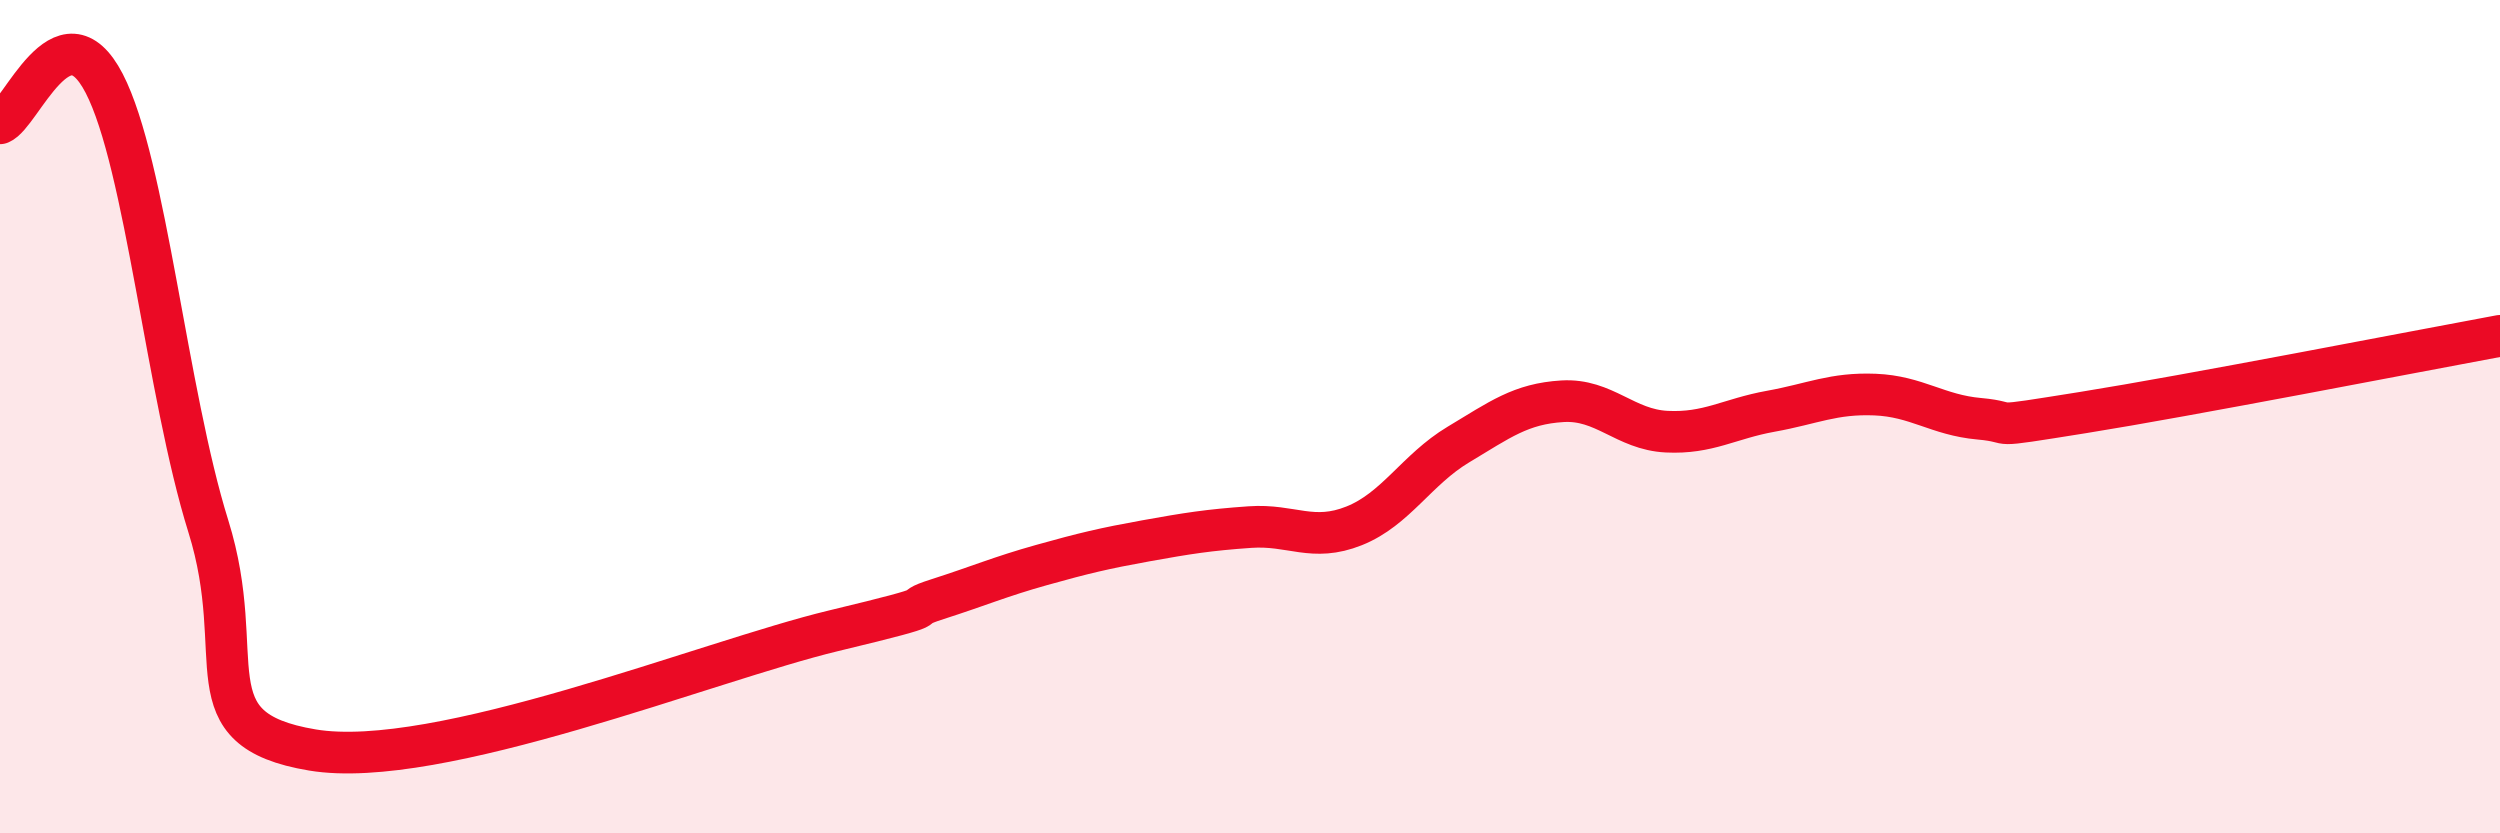 
    <svg width="60" height="20" viewBox="0 0 60 20" xmlns="http://www.w3.org/2000/svg">
      <path
        d="M 0,2.96 C 0.5,2.77 1.5,0.07 2.5,2 C 3.5,3.93 4,9.43 5,12.63 C 6,15.83 4.5,17.5 7.5,18 C 10.5,18.5 17,15.86 20,15.14 C 23,14.42 21.5,14.7 22.5,14.38 C 23.5,14.06 24,13.84 25,13.56 C 26,13.28 26.5,13.16 27.5,12.98 C 28.5,12.8 29,12.72 30,12.65 C 31,12.58 31.5,13.02 32.5,12.62 C 33.5,12.22 34,11.27 35,10.67 C 36,10.07 36.5,9.69 37.5,9.63 C 38.5,9.57 39,10.31 40,10.36 C 41,10.41 41.5,10.05 42.5,9.87 C 43.5,9.69 44,9.43 45,9.47 C 46,9.51 46.5,9.96 47.5,10.05 C 48.5,10.14 47.5,10.3 50,9.9 C 52.5,9.5 58,8.43 60,8.06L60 20L0 20Z"
        fill="#EB0A25"
        opacity="0.1"
        stroke-linecap="round"
        stroke-linejoin="round"
      />
      <path
        d="M 0,2.96 C 0.5,2.77 1.5,0.07 2.5,2 C 3.5,3.93 4,9.43 5,12.63 C 6,15.83 4.5,17.5 7.5,18 C 10.5,18.5 17,15.86 20,15.14 C 23,14.42 21.5,14.7 22.5,14.38 C 23.5,14.06 24,13.84 25,13.56 C 26,13.28 26.5,13.16 27.5,12.98 C 28.5,12.8 29,12.72 30,12.65 C 31,12.58 31.5,13.02 32.5,12.62 C 33.5,12.22 34,11.27 35,10.67 C 36,10.07 36.5,9.69 37.5,9.63 C 38.5,9.57 39,10.31 40,10.36 C 41,10.41 41.5,10.05 42.5,9.87 C 43.5,9.69 44,9.43 45,9.47 C 46,9.51 46.5,9.96 47.5,10.05 C 48.5,10.14 47.5,10.3 50,9.9 C 52.5,9.5 58,8.43 60,8.06"
        stroke="#EB0A25"
        stroke-width="1"
        fill="none"
        stroke-linecap="round"
        stroke-linejoin="round"
      />
    </svg>
  